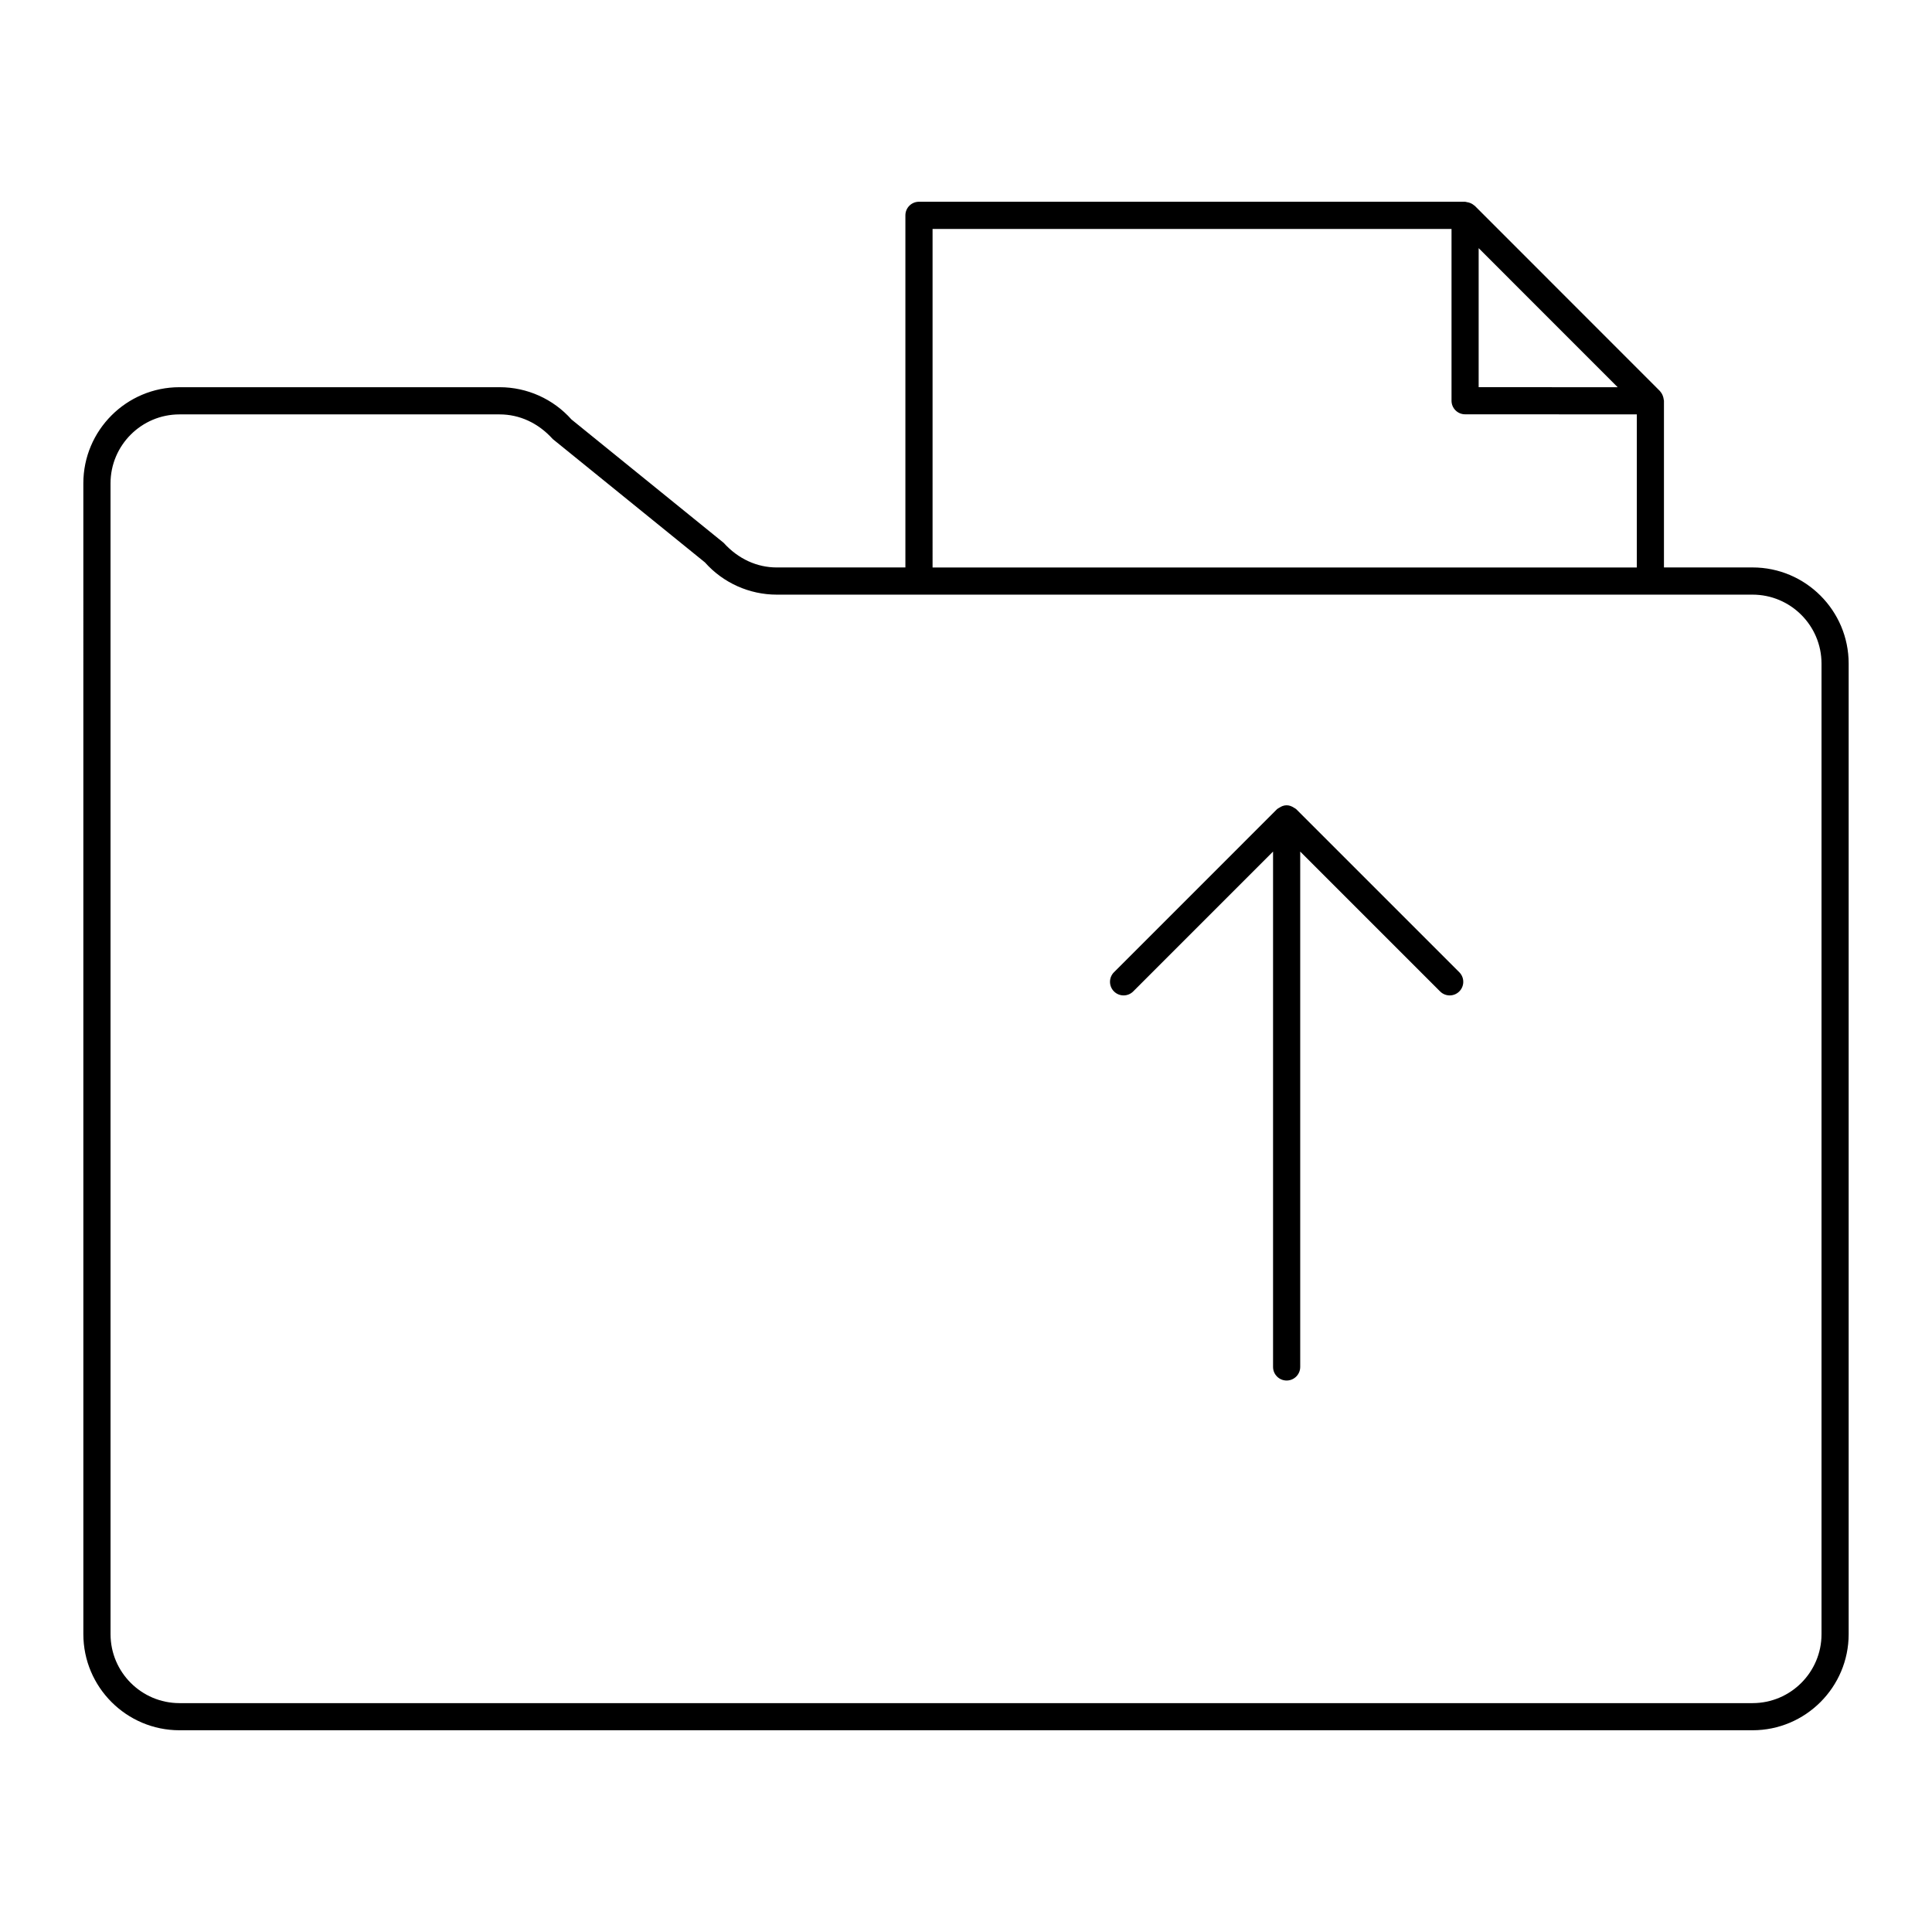 <?xml version="1.0" encoding="UTF-8"?>
<!-- Uploaded to: ICON Repo, www.svgrepo.com, Generator: ICON Repo Mixer Tools -->
<svg fill="#000000" width="800px" height="800px" version="1.1" viewBox="144 144 512 512" xmlns="http://www.w3.org/2000/svg">
 <g>
  <path d="m166.09 577.06c0 14.047 11.43 25.477 25.473 25.477h416.88c14.043 0 25.473-11.43 25.473-25.477v-257.21c0-14.047-11.43-25.473-25.473-25.473h-23.477v-44.184c0-0.129-0.059-0.234-0.074-0.359-0.023-0.219-0.062-0.406-0.125-0.617-0.156-0.543-0.402-1.039-0.773-1.445-0.027-0.031-0.027-0.078-0.059-0.105l-49.129-49.152c-0.043-0.043-0.105-0.039-0.148-0.082-0.406-0.375-0.906-0.617-1.449-0.773-0.176-0.051-0.336-0.082-0.516-0.105-0.156-0.02-0.293-0.094-0.457-0.094l-144.7 0.004c-1.988 0-3.598 1.609-3.598 3.598v93.316h-34.094c-5.207 0-10.191-2.234-14.078-6.535l-40.316-32.68c-4.828-5.434-11.766-8.551-19.039-8.551h-84.852c-14.043 0-25.473 11.426-25.473 25.473zm369.77-367.3 36.844 36.859-36.844-0.016zm-144.72-5.09h137.53v45.527c0 1.984 1.609 3.598 3.598 3.598l45.504 0.02v40.57h-186.63zm-217.85 67.422c0-10.074 8.195-18.273 18.273-18.273h84.848c5.223 0 10.199 2.234 14.078 6.535l40.324 32.684c4.828 5.43 11.773 8.547 19.035 8.547h258.6c10.078 0 18.273 8.199 18.273 18.273v257.21c0 10.078-8.195 18.277-18.273 18.277h-416.88c-10.078 0-18.273-8.199-18.273-18.277z"/>
  <path d="m444.31 406.74 37.062-37.066v136.58c0 1.988 1.609 3.598 3.598 3.598s3.598-1.609 3.598-3.598v-136.58l37.07 37.066c0.703 0.703 1.625 1.055 2.543 1.055 0.922 0 1.84-0.352 2.543-1.055 1.406-1.406 1.406-3.684 0-5.09l-43.211-43.207c-0.168-0.168-0.387-0.25-0.582-0.375-0.574-0.383-1.223-0.66-1.965-0.66-0.742 0-1.391 0.277-1.965 0.66-0.195 0.125-0.414 0.207-0.582 0.375l-43.203 43.207c-1.406 1.406-1.406 3.684 0 5.09 1.41 1.406 3.688 1.406 5.094 0z"/>
 </g>
</svg>